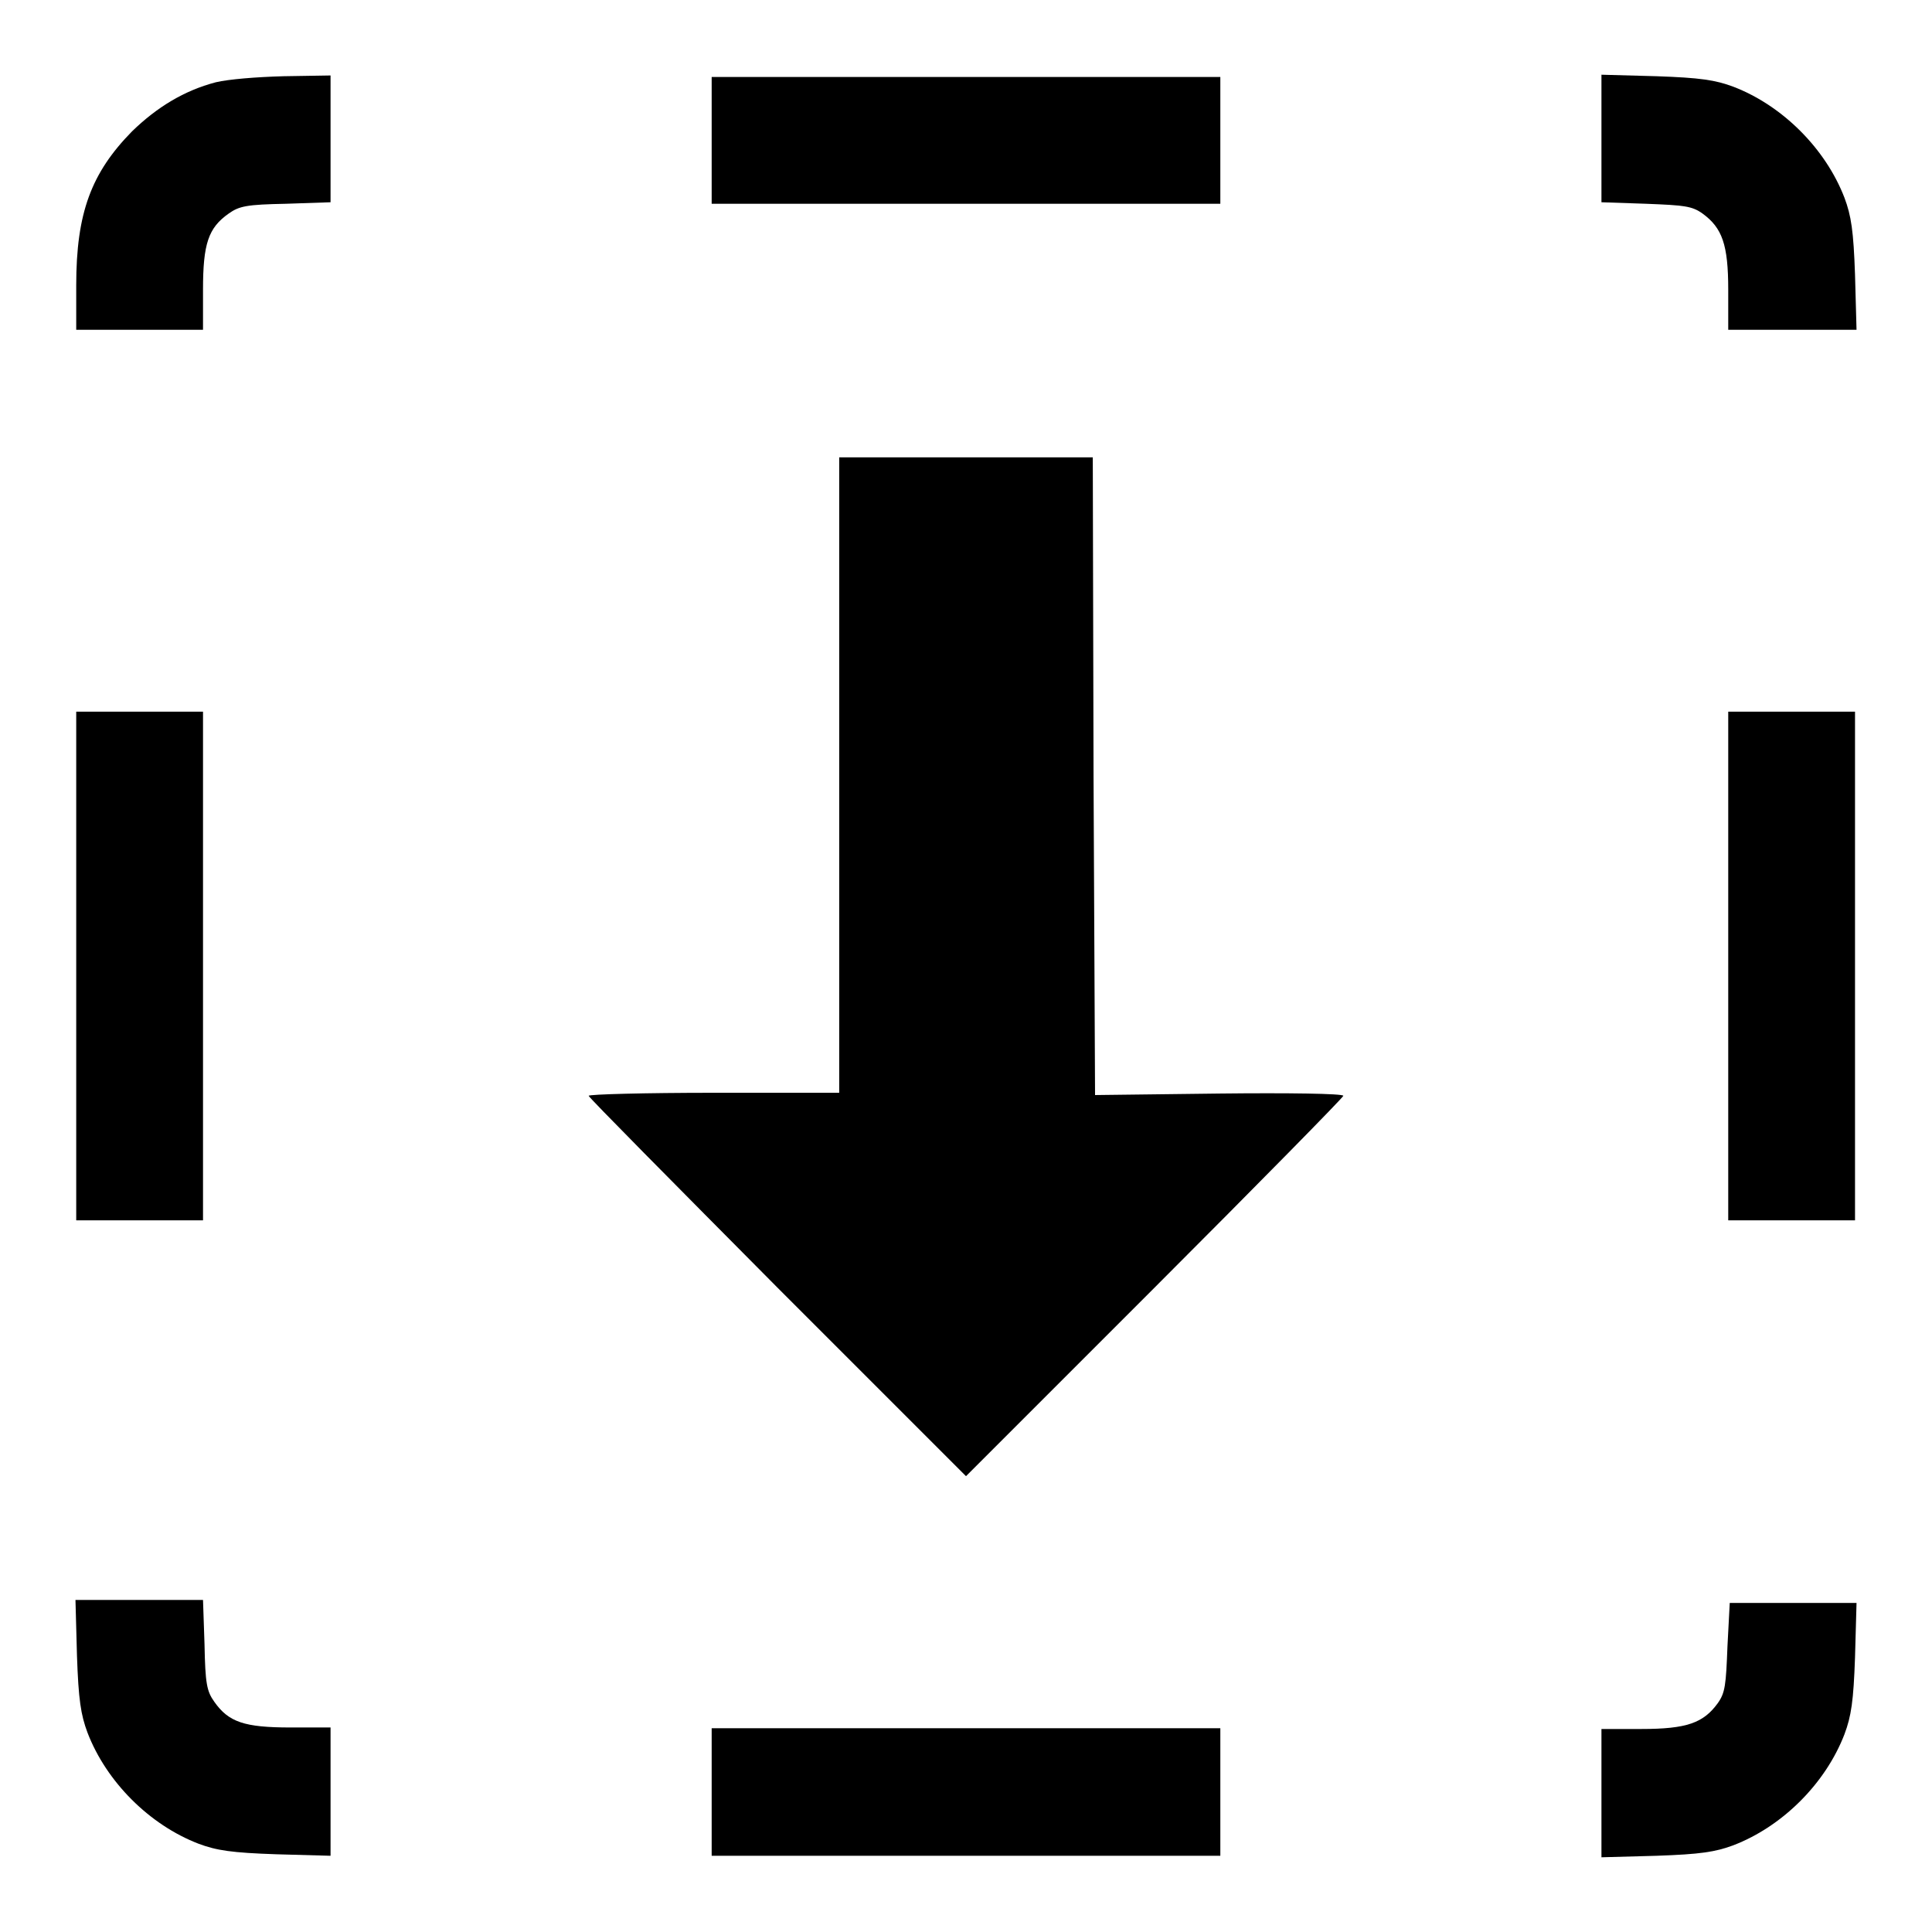 <?xml version="1.0" encoding="utf-8"?>
<!-- Svg Vector Icons : http://www.onlinewebfonts.com/icon -->
<!DOCTYPE svg PUBLIC "-//W3C//DTD SVG 1.1//EN" "http://www.w3.org/Graphics/SVG/1.1/DTD/svg11.dtd">
<svg version="1.1" xmlns="http://www.w3.org/2000/svg" xmlns:xlink="http://www.w3.org/1999/xlink" x="0px" y="0px" viewBox="0 0 256 256" enable-background="new 0 0 256 256" xml:space="preserve">
<g><g><g><path fill="#000000" d="M28.6,10.9c-4.2,1.1-7.8,3.3-11.1,6.5c-5.4,5.5-7.4,10.8-7.4,20.4v5.9h8.4h8.4v-5.3c0-6.1,0.7-8.2,3.4-10.1c1.4-1,2.4-1.2,7.6-1.3l5.9-0.2v-8.4v-8.4l-6.2,0.1C33.9,10.2,30.3,10.5,28.6,10.9z"/><path fill="#000000" d="M94.3,18.5V27H128h33.7v-8.4v-8.4H128H94.3V18.5z"/><path fill="#000000" d="M212.2,18.4v8.4l5.9,0.2c5.1,0.2,6.1,0.3,7.5,1.3c2.6,1.9,3.4,4.1,3.4,10.1v5.3h8.5h8.5l-0.2-7.3c-0.2-5.8-0.5-7.8-1.4-10.2c-2.5-6.5-8.2-12.2-14.7-14.7c-2.4-0.9-4.4-1.2-10.2-1.4l-7.3-0.2L212.2,18.4L212.2,18.4z"/><path fill="#000000" d="M111.2,102.7v42.1H94.6c-9.1,0-16.6,0.2-16.6,0.4c0,0.2,11.3,11.6,25,25.4l25,25l25-25c13.7-13.7,25-25.2,25-25.4c0-0.3-7.4-0.4-16.4-0.3l-16.5,0.2l-0.2-42.3l-0.1-42.2H128h-16.8V102.7z"/><path fill="#000000" d="M10.1,128v33.7h8.4h8.4V128V94.3h-8.4h-8.4V128z"/><path fill="#000000" d="M229,128v33.7h8.4h8.4V128V94.3h-8.4H229V128z"/><path fill="#000000" d="M10.2,219.4c0.2,5.8,0.5,7.8,1.4,10.2c2.5,6.5,8.2,12.2,14.7,14.7c2.4,0.9,4.4,1.2,10.3,1.4l7.2,0.2v-8.5v-8.5h-5.3c-6.1,0-8.2-0.7-10.1-3.4c-1-1.4-1.2-2.4-1.3-7.6l-0.2-5.9h-8.4H10L10.2,219.4z"/><path fill="#000000" d="M228.9,218.1c-0.2,5.2-0.3,6.2-1.3,7.6c-1.9,2.6-4.1,3.4-10.1,3.4h-5.3v8.5v8.5l7.3-0.2c5.8-0.2,7.8-0.5,10.2-1.4c6.5-2.5,12.2-8.2,14.7-14.7c0.9-2.4,1.2-4.4,1.4-10.2l0.2-7.2h-8.4h-8.4L228.9,218.1z"/><path fill="#000000" d="M94.3,237.5v8.4H128h33.7v-8.4V229H128H94.3V237.5z"/></g></g></g>
</svg>